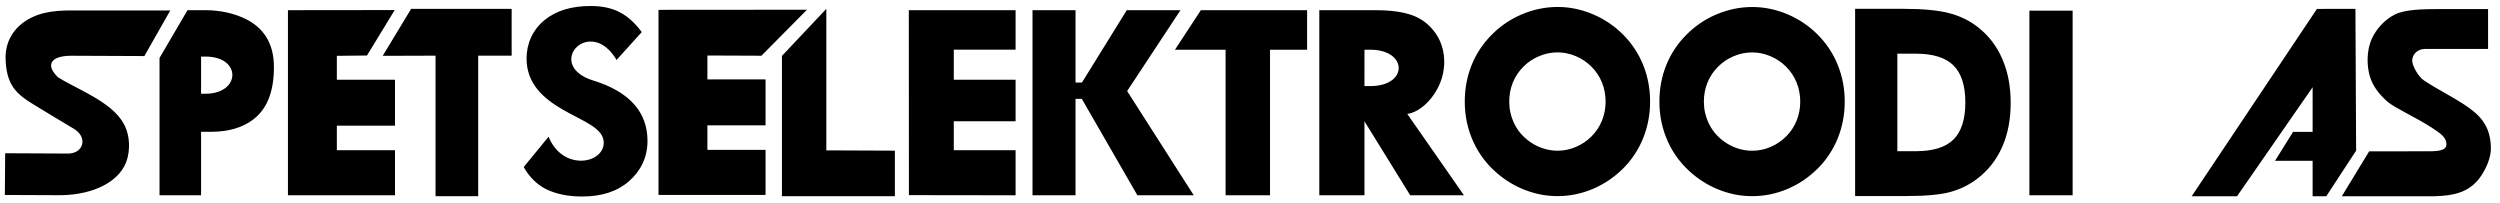 <?xml version="1.0" encoding="UTF-8"?>
<svg xmlns="http://www.w3.org/2000/svg" width="283" height="23" viewBox="0 0 283 23" fill="none">
  <path d="M229.728 22.106H234.621V1.211H229.728V22.106ZM223.894 3.07C222.952 2.329 221.853 1.796 220.608 1.479C219.359 1.158 217.654 1 215.49 1H209.999V22.191H215.832C217.997 22.191 219.641 22.038 220.767 21.735C221.89 21.43 222.909 20.93 223.824 20.233C225.065 19.29 226.003 18.089 226.646 16.638C227.289 15.19 227.609 13.518 227.609 11.636C227.609 9.783 227.295 8.134 226.665 6.683C226.041 5.228 225.117 4.022 223.894 3.07ZM221.132 15.793C220.241 16.676 218.812 17.116 216.856 17.116H214.78V6.075H216.856C218.812 6.075 220.241 6.518 221.132 7.406C222.028 8.289 222.476 9.69 222.476 11.594C222.476 13.509 222.028 14.908 221.132 15.793ZM183.743 3.924C182.75 2.929 181.608 2.159 180.312 1.612C179.02 1.064 177.692 0.788 176.322 0.788C174.943 0.788 173.605 1.064 172.299 1.612C170.999 2.159 169.857 2.929 168.873 3.924C167.868 4.928 167.109 6.075 166.59 7.36C166.073 8.648 165.812 10.026 165.812 11.496C165.812 13.132 166.141 14.66 166.796 16.082C167.456 17.505 168.4 18.729 169.637 19.746C170.595 20.536 171.648 21.145 172.798 21.568C173.949 21.992 175.121 22.201 176.322 22.201C177.692 22.201 179.015 21.93 180.293 21.392C181.572 20.854 182.723 20.078 183.743 19.066C184.728 18.079 185.48 16.938 186.007 15.635C186.529 14.337 186.79 12.957 186.79 11.496C186.79 10.033 186.529 8.658 186.012 7.37C185.494 6.075 184.738 4.928 183.743 3.924ZM181.346 13.646C181.071 14.326 180.682 14.919 180.169 15.43C179.641 15.957 179.04 16.361 178.375 16.639C177.711 16.92 177.022 17.061 176.31 17.061C175.688 17.061 175.078 16.951 174.479 16.731C173.882 16.51 173.333 16.195 172.837 15.785C172.193 15.256 171.702 14.62 171.361 13.878C171.018 13.139 170.847 12.346 170.847 11.496C170.847 10.73 170.983 10.016 171.252 9.347C171.523 8.677 171.917 8.08 172.438 7.561C172.951 7.04 173.542 6.643 174.22 6.359C174.898 6.071 175.594 5.929 176.31 5.929C177.022 5.929 177.714 6.071 178.386 6.359C179.06 6.643 179.652 7.04 180.169 7.561C180.685 8.08 181.078 8.677 181.349 9.351C181.617 10.019 181.754 10.736 181.754 11.496C181.754 12.254 181.617 12.971 181.346 13.646ZM205.776 3.931C204.781 2.935 203.642 2.164 202.344 1.617C201.052 1.069 199.723 0.794 198.353 0.794C196.975 0.794 195.637 1.069 194.331 1.617C193.03 2.164 191.89 2.935 190.905 3.931C189.901 4.932 189.141 6.08 188.623 7.367C188.104 8.653 187.845 10.03 187.845 11.501C187.845 13.137 188.174 14.664 188.829 16.087C189.489 17.51 190.432 18.733 191.67 19.751C192.626 20.541 193.68 21.15 194.831 21.573C195.98 21.997 197.153 22.205 198.353 22.205C199.723 22.205 201.048 21.935 202.327 21.398C203.605 20.859 204.754 20.083 205.776 19.07C206.76 18.085 207.512 16.943 208.039 15.641C208.561 14.341 208.823 12.961 208.823 11.501C208.823 10.04 208.561 8.664 208.044 7.374C207.525 6.08 206.77 4.932 205.776 3.931ZM203.379 13.651C203.102 14.33 202.713 14.924 202.2 15.435C201.674 15.962 201.073 16.366 200.408 16.644C199.744 16.926 199.053 17.065 198.344 17.065C197.72 17.065 197.112 16.956 196.512 16.736C195.914 16.514 195.366 16.201 194.868 15.791C194.225 15.261 193.735 14.624 193.392 13.882C193.051 13.145 192.879 12.35 192.879 11.501C192.879 10.734 193.016 10.021 193.285 9.351C193.555 8.682 193.949 8.086 194.471 7.566C194.984 7.045 195.574 6.648 196.253 6.363C196.932 6.075 197.625 5.934 198.344 5.934C199.053 5.934 199.746 6.075 200.419 6.363C201.091 6.648 201.684 7.045 202.2 7.566C202.717 8.086 203.111 8.682 203.382 9.356C203.648 10.026 203.787 10.741 203.787 11.501C203.787 12.258 203.648 12.976 203.379 13.651ZM162.324 10.69C163.163 9.455 163.519 8.143 163.487 6.835C163.449 5.255 162.811 3.695 161.315 2.513C160.066 1.528 158.182 1.152 155.671 1.152H149.346V22.106H154.456V13.727L159.635 22.106H165.721L159.304 12.896C160.393 12.759 161.535 11.85 162.324 10.69ZM155.122 9.745H154.456L154.458 5.627H155.122C159.361 5.627 159.443 9.745 155.122 9.745ZM133.008 5.627H138.737V22.106H143.766V5.627H147.963V1.153H135.938L133.008 5.627ZM133.631 1.153H127.55L122.477 9.342H121.75V1.153H116.88V22.106H121.75V11.194H122.463L128.752 22.106H135.133L127.591 10.307L133.631 1.153ZM102.889 22.089L114.965 22.106V17.005H107.969V13.727H114.965V9.025H107.969V5.626H114.965V1.152H102.877L102.889 22.089ZM93.54 1.001L88.515 6.33V22.213H101.3V17.054L93.54 17.022V1.001ZM67.188 9.127C64.444 8.283 64.259 6.503 65.142 5.475C65.729 4.791 66.79 4.442 67.884 4.921C68.54 5.208 69.209 5.795 69.795 6.787L72.646 3.631C71.109 1.563 69.444 0.68 66.861 0.68C64.726 0.68 62.989 1.183 61.65 2.267C60.311 3.352 59.606 4.928 59.606 6.618C59.606 8.071 60.101 9.212 60.864 10.146C61.628 11.079 62.659 11.803 63.733 12.422C66.017 13.738 68.399 14.509 68.343 16.212C68.304 17.399 67.091 18.252 65.609 18.186C64.303 18.129 62.873 17.358 62.097 15.475L59.286 18.907C59.836 19.923 60.747 20.897 61.864 21.435C62.986 21.975 64.329 22.245 65.896 22.245C68.107 22.245 69.869 21.672 71.179 20.533C72.491 19.392 73.297 17.863 73.297 15.946C73.297 14.254 72.746 12.912 71.826 11.852C70.714 10.573 69.062 9.702 67.188 9.127ZM43.322 6.32L49.304 6.301V22.213H54.131V6.301H57.919V1.001H46.541L43.322 6.32ZM38.131 6.32L41.542 6.284L44.679 1.139L32.595 1.153V22.106H44.713V17.005H38.131V14.224H44.713V9.025H38.131V6.32ZM80.078 6.283L86.194 6.308L91.35 1.101L74.543 1.114V22.068H86.661V16.967H80.078V14.185H86.661V8.987H80.078V6.283H80.078ZM27.849 2.169C26.543 1.511 24.891 1.152 23.265 1.152H21.226L18.059 6.559V22.106H22.762V14.918H23.945C25.912 14.918 27.477 14.419 28.629 13.555C30.207 12.369 31.009 10.434 31.009 7.591C31.009 4.808 29.758 3.128 27.849 2.169ZM23.265 10.611H22.762V6.404H23.265C25.321 6.404 26.318 7.457 26.303 8.508C26.288 9.558 25.26 10.611 23.265 10.611ZM8.075 6.311L16.343 6.346L19.273 1.188H7.447C6.237 1.218 5.171 1.373 4.305 1.68C3.12 2.101 2.243 2.744 1.644 3.503C0.937 4.404 0.618 5.472 0.631 6.534C0.651 8.066 0.961 9.088 1.484 9.865C2.115 10.801 3.058 11.379 4.18 12.059C5.451 12.831 6.969 13.761 8.32 14.552C9.066 14.99 9.372 15.596 9.331 16.133C9.279 16.825 8.654 17.405 7.656 17.382L0.585 17.347L0.55 22.071L6.698 22.096C8.303 22.101 9.858 21.824 11.155 21.274C12.451 20.723 13.491 19.901 14.065 18.823C14.409 18.178 14.584 17.413 14.605 16.647C14.624 15.973 14.525 15.296 14.319 14.699C13.932 13.577 13.083 12.674 12.048 11.902C10.322 10.619 8.075 9.704 6.575 8.751C5.993 8.204 5.734 7.697 5.793 7.289C5.879 6.694 6.645 6.31 8.075 6.311ZM278.865 11.782C277.385 10.821 275.631 9.948 274.368 9.087C273.708 8.637 273.027 7.365 273.061 6.813C273.107 6.099 273.704 5.515 274.589 5.538H281.651L281.649 1.025H276.298C274.22 1.025 272.265 1.067 271.116 1.633C269.967 2.199 269.002 3.264 268.492 4.377C268.187 5.043 268.032 5.833 268.013 6.623C267.995 7.319 268.085 8.019 268.266 8.636C268.61 9.794 269.364 10.726 270.283 11.523C271.092 12.224 273.53 13.314 275.22 14.416C276.233 15.077 276.936 15.528 276.937 16.328C276.939 16.948 276.264 17.125 274.994 17.125L268.188 17.131L265.095 22.215H275.592C277.567 22.158 279.488 21.872 280.782 20.023C281.425 19.107 281.98 17.861 281.969 16.764C281.942 14.164 280.657 12.944 278.865 11.782ZM266.635 1.001L262.277 1.009L248.098 22.215H253.234L261.789 9.875V14.925H259.577L257.53 18.205H261.789V22.215H263.334L266.713 17.052L266.635 1.001Z" fill="black"></path>
</svg>
